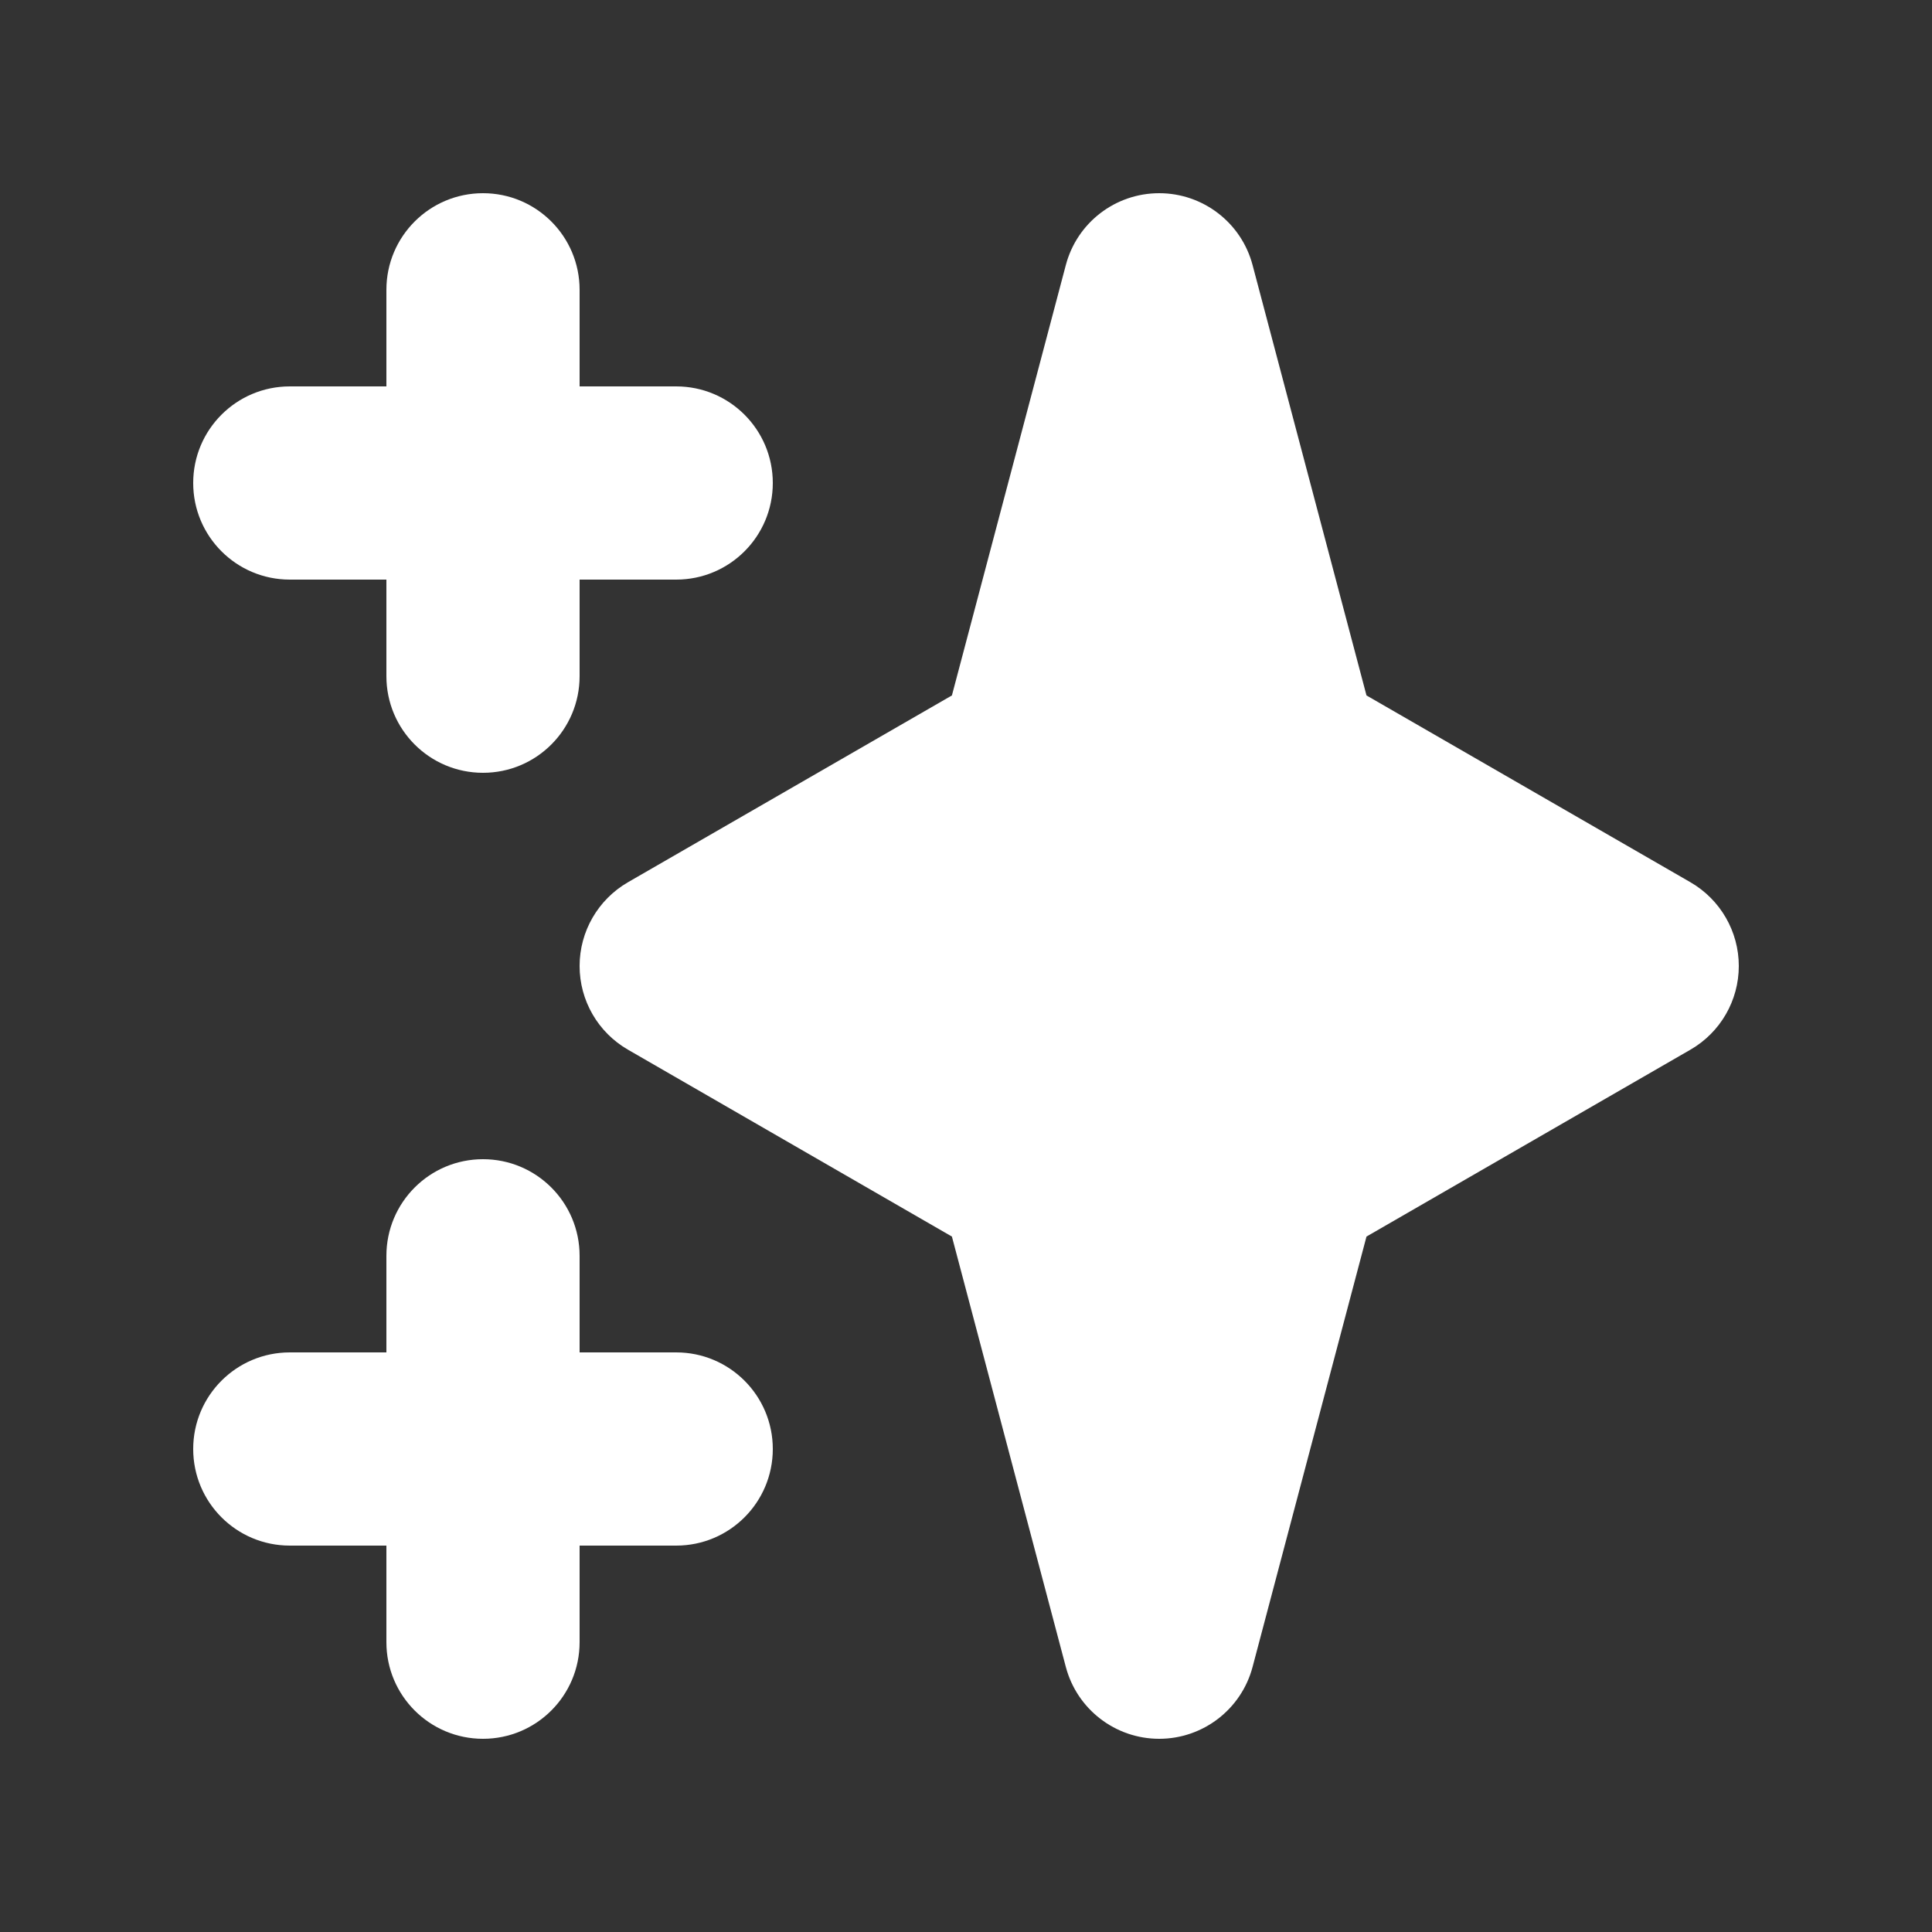 <svg width="24" height="24" viewBox="0 0 24 24" fill="none" xmlns="http://www.w3.org/2000/svg">
<rect x="0" y="0" width="24" height="24" fill="#333333" stroke="none"/>
<path fill-rule="evenodd" clip-rule="evenodd" d="M6 2.4C6.663 2.4 7.2 2.937 7.2 3.6V4.8H8.4C9.063 4.8 9.6 5.337 9.6 6C9.6 6.663 9.063 7.2 8.4 7.2H7.2V8.4C7.2 9.063 6.663 9.6 6 9.6C5.337 9.6 4.8 9.063 4.8 8.4V7.2H3.6C2.937 7.2 2.4 6.663 2.4 6C2.4 5.337 2.937 4.8 3.6 4.8H4.8V3.6C4.8 2.937 5.337 2.4 6 2.4ZM6 14.4C6.663 14.4 7.2 14.937 7.2 15.6V16.8H8.4C9.063 16.8 9.6 17.337 9.6 18C9.6 18.663 9.063 19.2 8.4 19.2H7.2V20.4C7.2 21.063 6.663 21.6 6 21.6C5.337 21.6 4.8 21.063 4.8 20.4V19.2H3.6C2.937 19.2 2.4 18.663 2.4 18C2.4 17.337 2.937 16.8 3.6 16.8H4.8V15.6C4.8 14.937 5.337 14.4 6 14.4Z" fill="white"/>
<path fill-rule="evenodd" clip-rule="evenodd" d="M14.4 2.4C14.944 2.4 15.421 2.766 15.56 3.293L16.975 8.639L21 10.96C21.371 11.175 21.6 11.571 21.6 12C21.6 12.429 21.371 12.825 21 13.039L16.975 15.361L15.56 20.707C15.421 21.233 14.944 21.6 14.4 21.6C13.855 21.6 13.379 21.233 13.24 20.707L11.825 15.361L7.8 13.039C7.429 12.825 7.2 12.429 7.2 12C7.2 11.571 7.429 11.175 7.8 10.96L11.825 8.639L13.24 3.293C13.379 2.766 13.855 2.4 14.4 2.4Z" fill="white"/>
</svg>